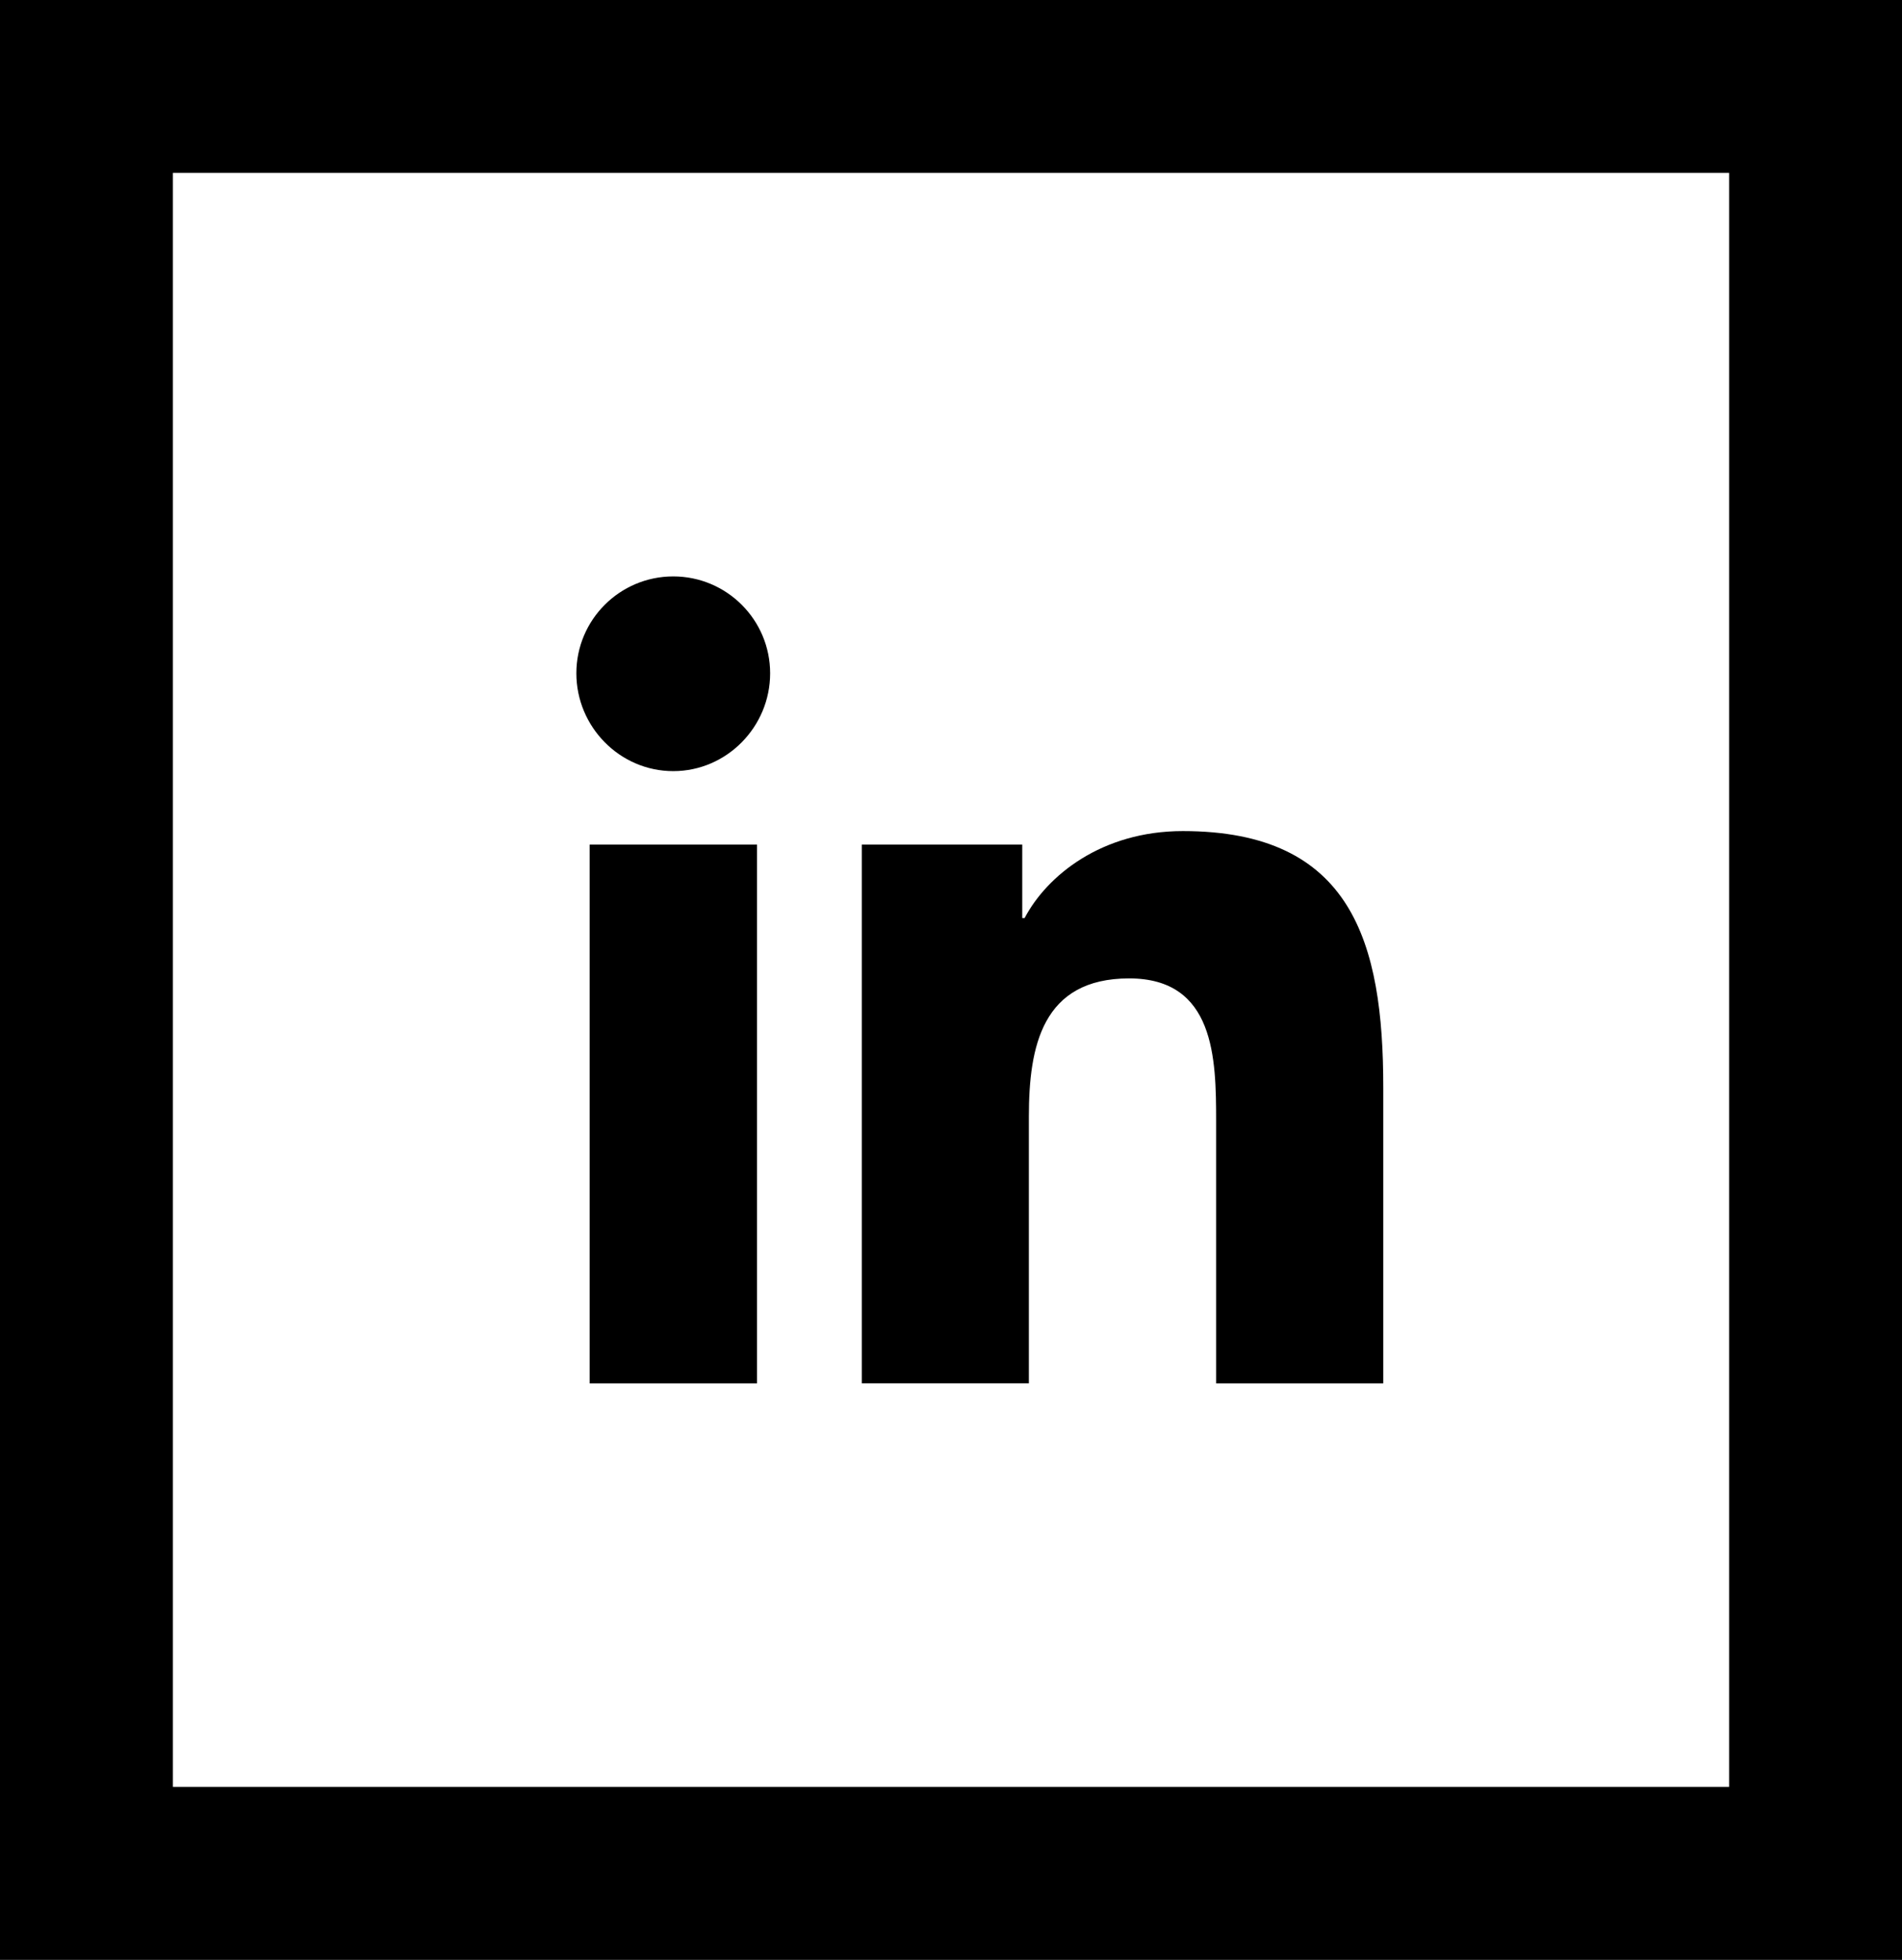 <svg width="33" height="34" viewBox="0 0 33 34" fill="none" xmlns="http://www.w3.org/2000/svg">
<rect x="0" y="0" width="33" height="34" fill="#808080" stroke="none"/>
<rect x="1.5" y="1.5" width="30" height="31" fill="white" stroke="black" stroke-width="3"/>
<g clip-path="url(#clip0)">
<path d="M23.997 24V23.999H24V18.865C24 16.353 23.459 14.418 20.523 14.418C19.111 14.418 18.164 15.193 17.777 15.927H17.736V14.653H14.952V23.999H17.851V19.371C17.851 18.153 18.082 16.974 19.591 16.974C21.078 16.974 21.1 18.365 21.1 19.449V24H23.997Z" fill="black"/>
<path d="M10.231 14.653H13.134V24H10.231V14.653Z" fill="black"/>
<path d="M11.681 10C10.753 10 10 10.753 10 11.681C10 12.609 10.753 13.378 11.681 13.378C12.609 13.378 13.362 12.609 13.362 11.681C13.362 10.753 12.609 10 11.681 10V10Z" fill="black"/>
</g>
<defs>
<clipPath id="clip0">
<rect width="14" height="14" fill="white" transform="translate(10 10)"/>
</clipPath>
</defs>
</svg>
